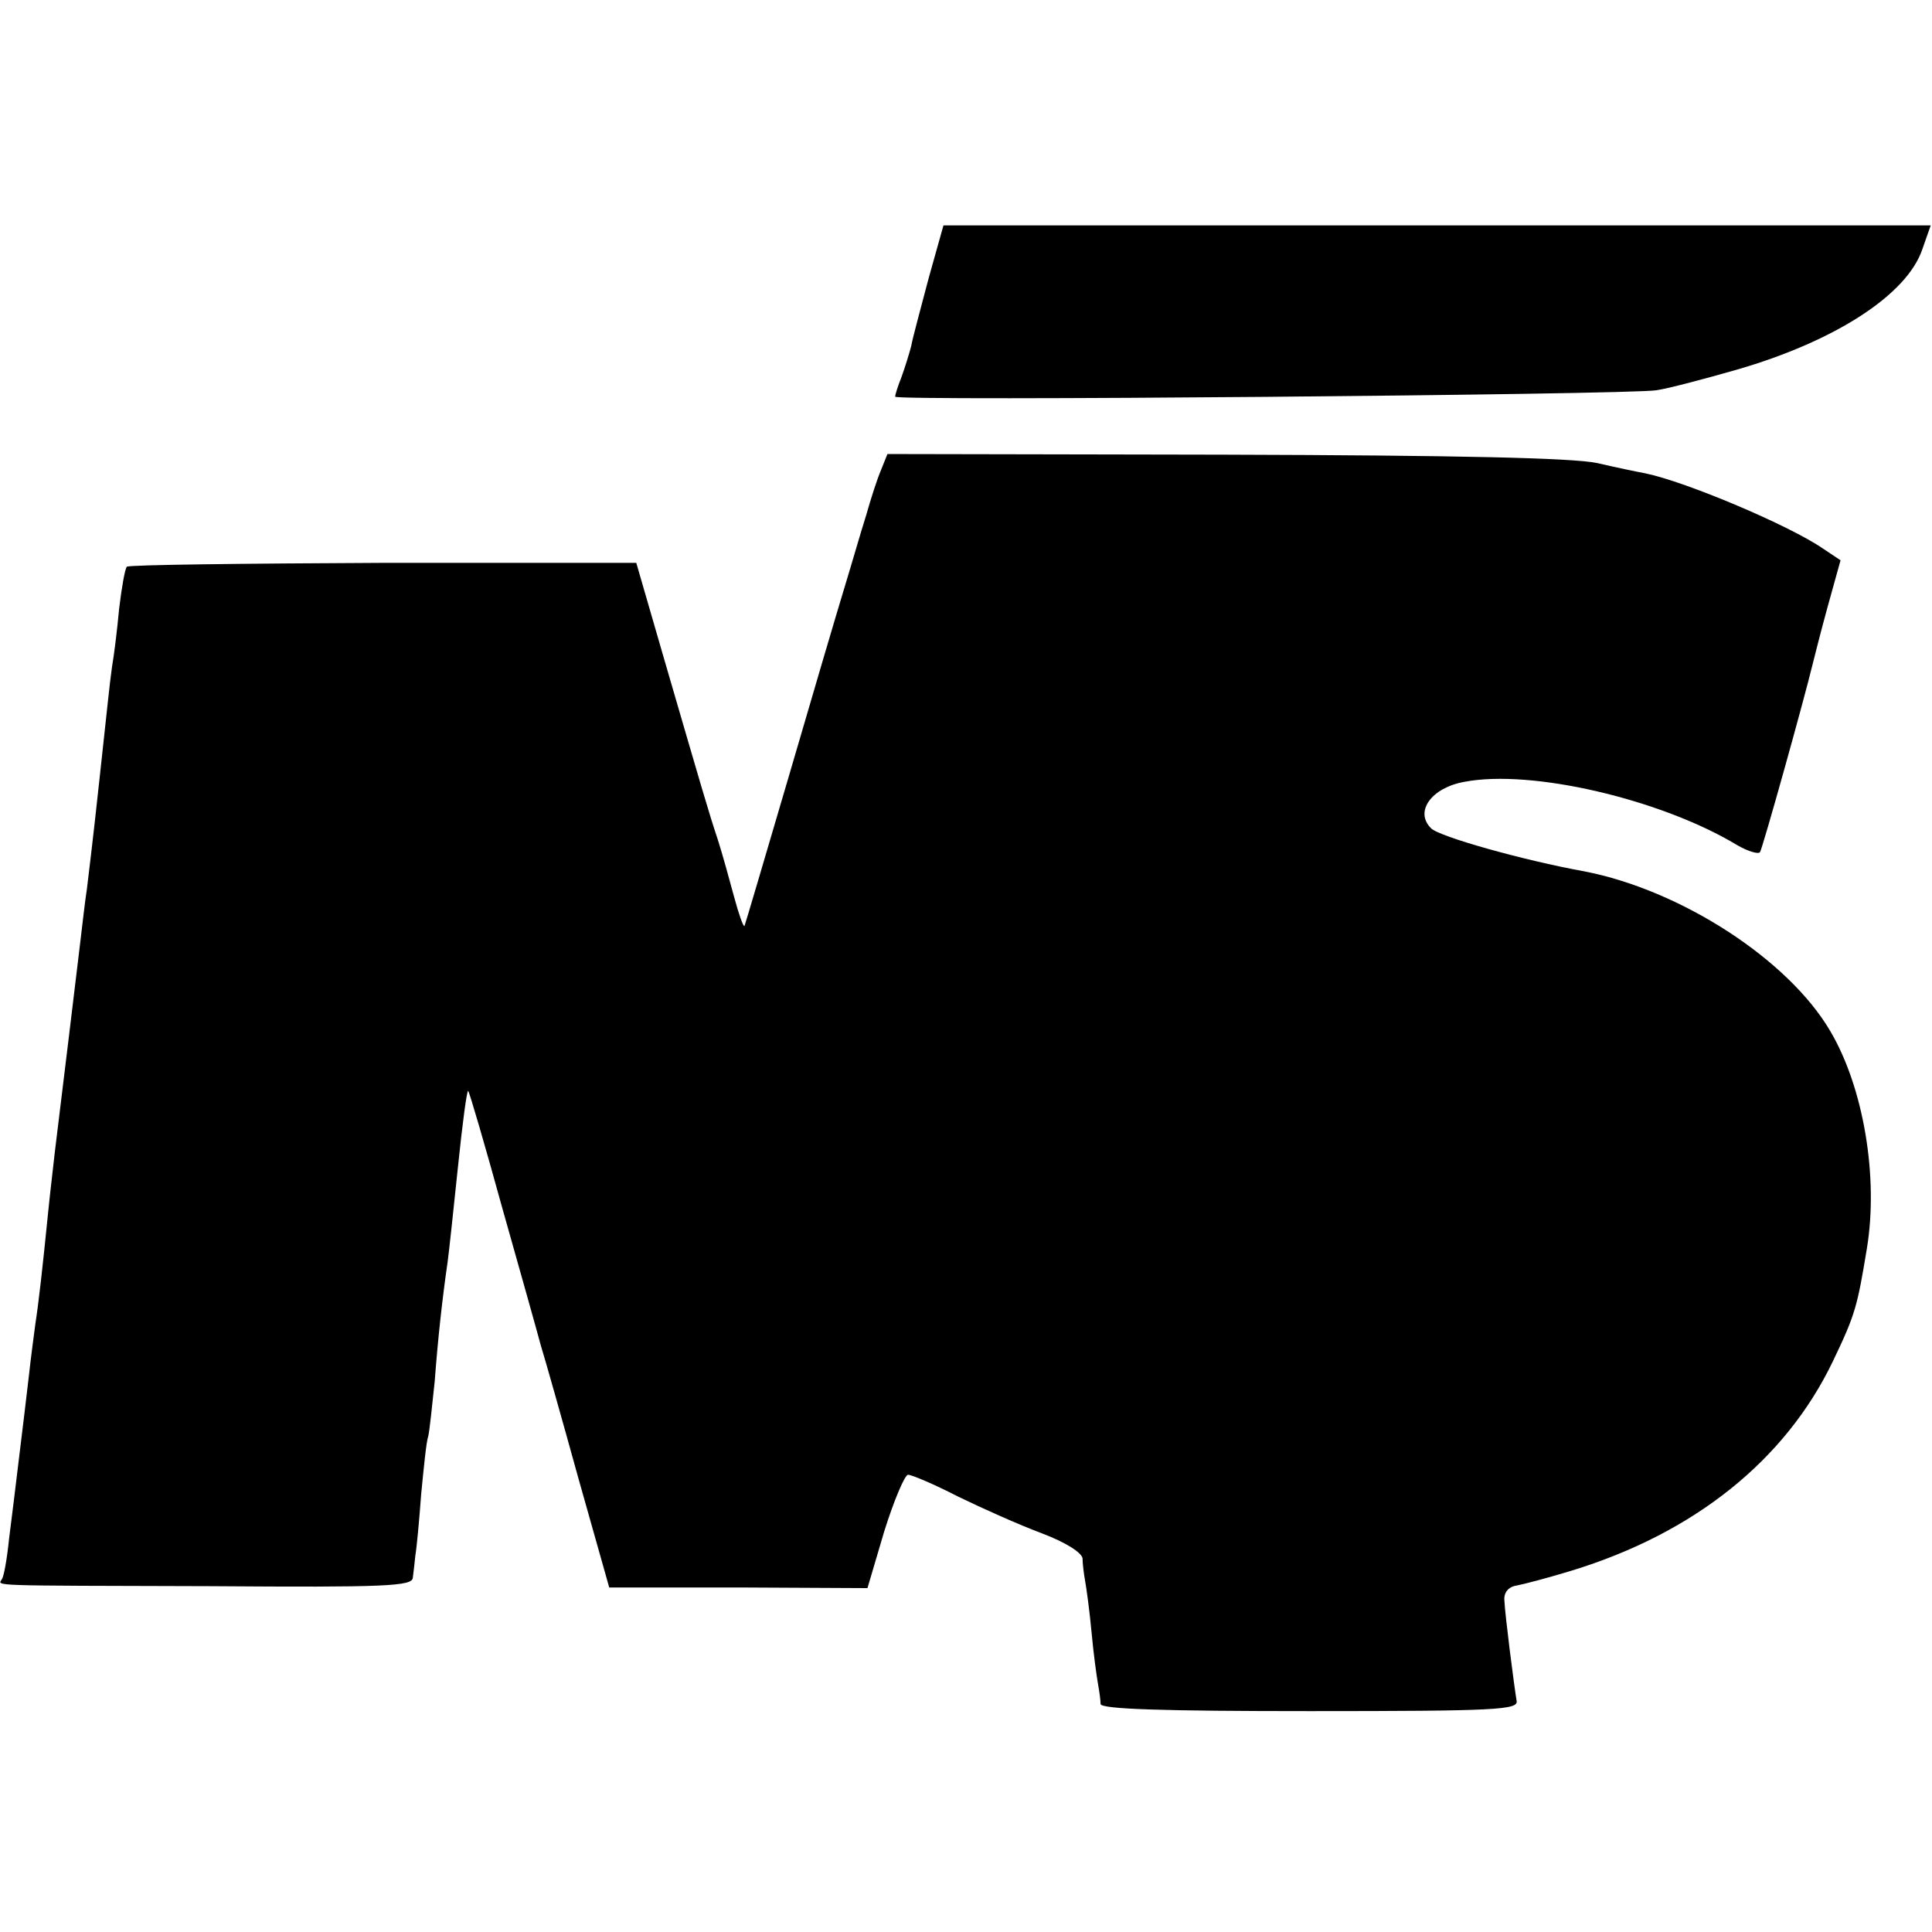 <?xml version="1.0" standalone="no"?>
<!DOCTYPE svg PUBLIC "-//W3C//DTD SVG 20010904//EN"
 "http://www.w3.org/TR/2001/REC-SVG-20010904/DTD/svg10.dtd">
<svg version="1.0" xmlns="http://www.w3.org/2000/svg"
 width="300pt" height="300pt" viewBox="0 0 300 300"
 preserveAspectRatio="xMidYMid meet">
<g transform="translate(0,300) scale(0.1,-0.1)"
fill="#000000" stroke="none">
<path d="M1442 2568 c-12 -46 -25 -93 -27 -105 -3 -12 -10 -34 -15 -48 -6 -15
-10 -28 -10 -31 0 -7 1139 3 1182 10 20 3 76 18 125 32 152 44 264 116 288
187 l13 37 -767 0 -766 0 -23 -82z"/>
<path d="M1368 2270 c-6 -14 -16 -45 -23 -70 -8 -25 -22 -74 -33 -110 -11 -36
-50 -168 -87 -295 -37 -126 -68 -231 -69 -233 -2 -1 -9 19 -16 45 -7 26 -18
66 -25 88 -15 45 -25 80 -85 286 l-42 145 -393 0 c-216 -1 -395 -3 -398 -6 -3
-3 -8 -32 -12 -65 -3 -33 -8 -73 -11 -90 -4 -28 -7 -61 -19 -170 -4 -38 -11
-101 -20 -175 -3 -19 -7 -55 -10 -80 -12 -101 -22 -182 -40 -330 -2 -19 -7
-60 -10 -90 -9 -90 -15 -143 -20 -175 -2 -16 -7 -52 -10 -80 -3 -27 -10 -84
-15 -125 -5 -41 -12 -100 -16 -130 -3 -30 -8 -58 -11 -62 -6 -11 -28 -10 325
-11 271 -2 312 0 313 13 1 8 3 24 4 35 2 11 6 54 9 95 4 41 8 82 11 90 2 8 6
47 10 85 5 67 12 130 20 185 2 14 9 80 16 147 7 68 14 121 16 119 2 -2 26 -84
53 -182 28 -99 55 -195 60 -214 6 -19 32 -111 58 -205 l48 -170 200 0 201 -1
26 88 c15 48 32 88 37 88 6 0 41 -15 78 -34 37 -18 95 -44 130 -57 37 -14 62
-30 63 -39 0 -8 2 -24 4 -35 2 -11 7 -47 10 -80 3 -33 8 -69 10 -80 2 -11 4
-25 4 -31 1 -8 98 -11 325 -11 290 0 324 2 321 16 -4 24 -18 133 -19 156 -1
12 6 21 19 23 11 2 49 12 85 23 190 58 332 171 406 325 35 73 38 85 53 176 18
110 -5 249 -57 337 -65 111 -232 219 -382 248 -94 17 -226 54 -238 67 -26 26
1 63 52 72 104 20 305 -27 423 -98 17 -10 34 -15 36 -11 4 6 68 235 82 293 2
8 12 48 23 88 l20 72 -27 18 c-52 36 -213 104 -276 117 -11 2 -45 9 -75 16
-38 8 -215 12 -579 13 l-523 1 -10 -25z"/>
</g>
</svg>
